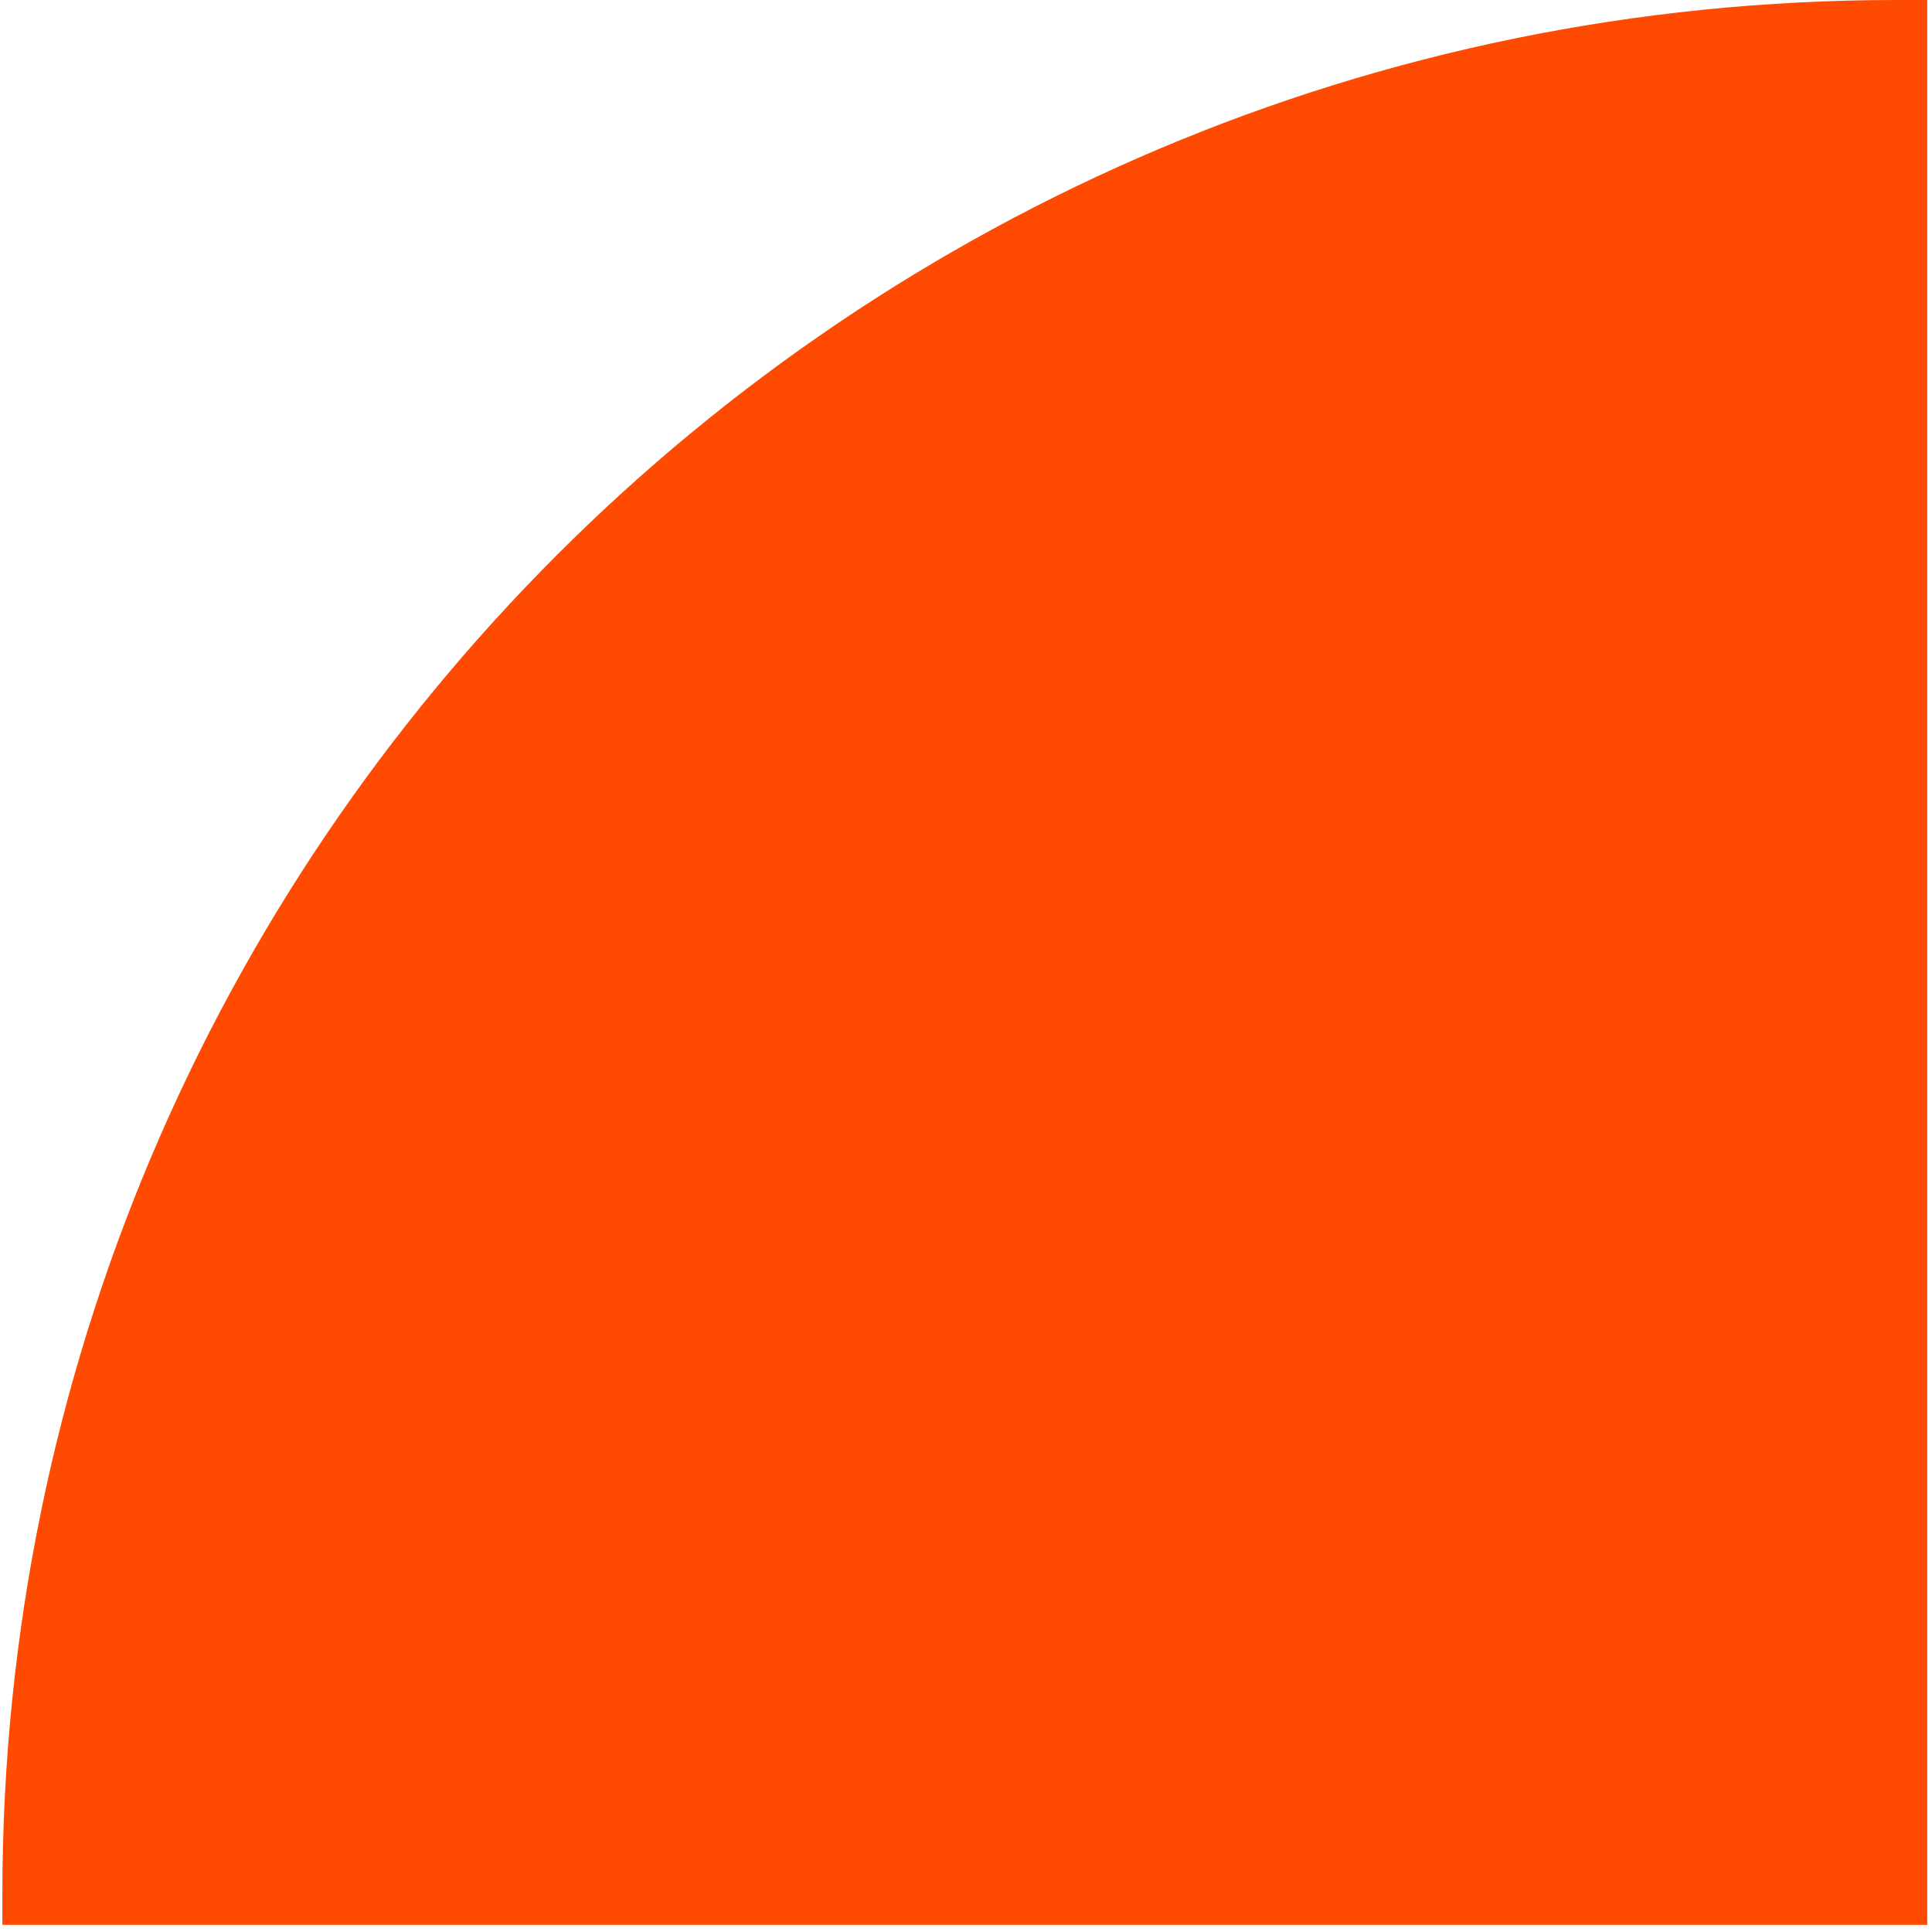 <?xml version="1.0" encoding="UTF-8"?> <svg xmlns="http://www.w3.org/2000/svg" width="204" height="204" viewBox="0 0 204 204" fill="none"> <path d="M0.25 200C0.25 89.543 89.793 0 200.25 0L203.5 0V203.25H0.25L0.25 200Z" fill="#FF4B01"></path> </svg> 